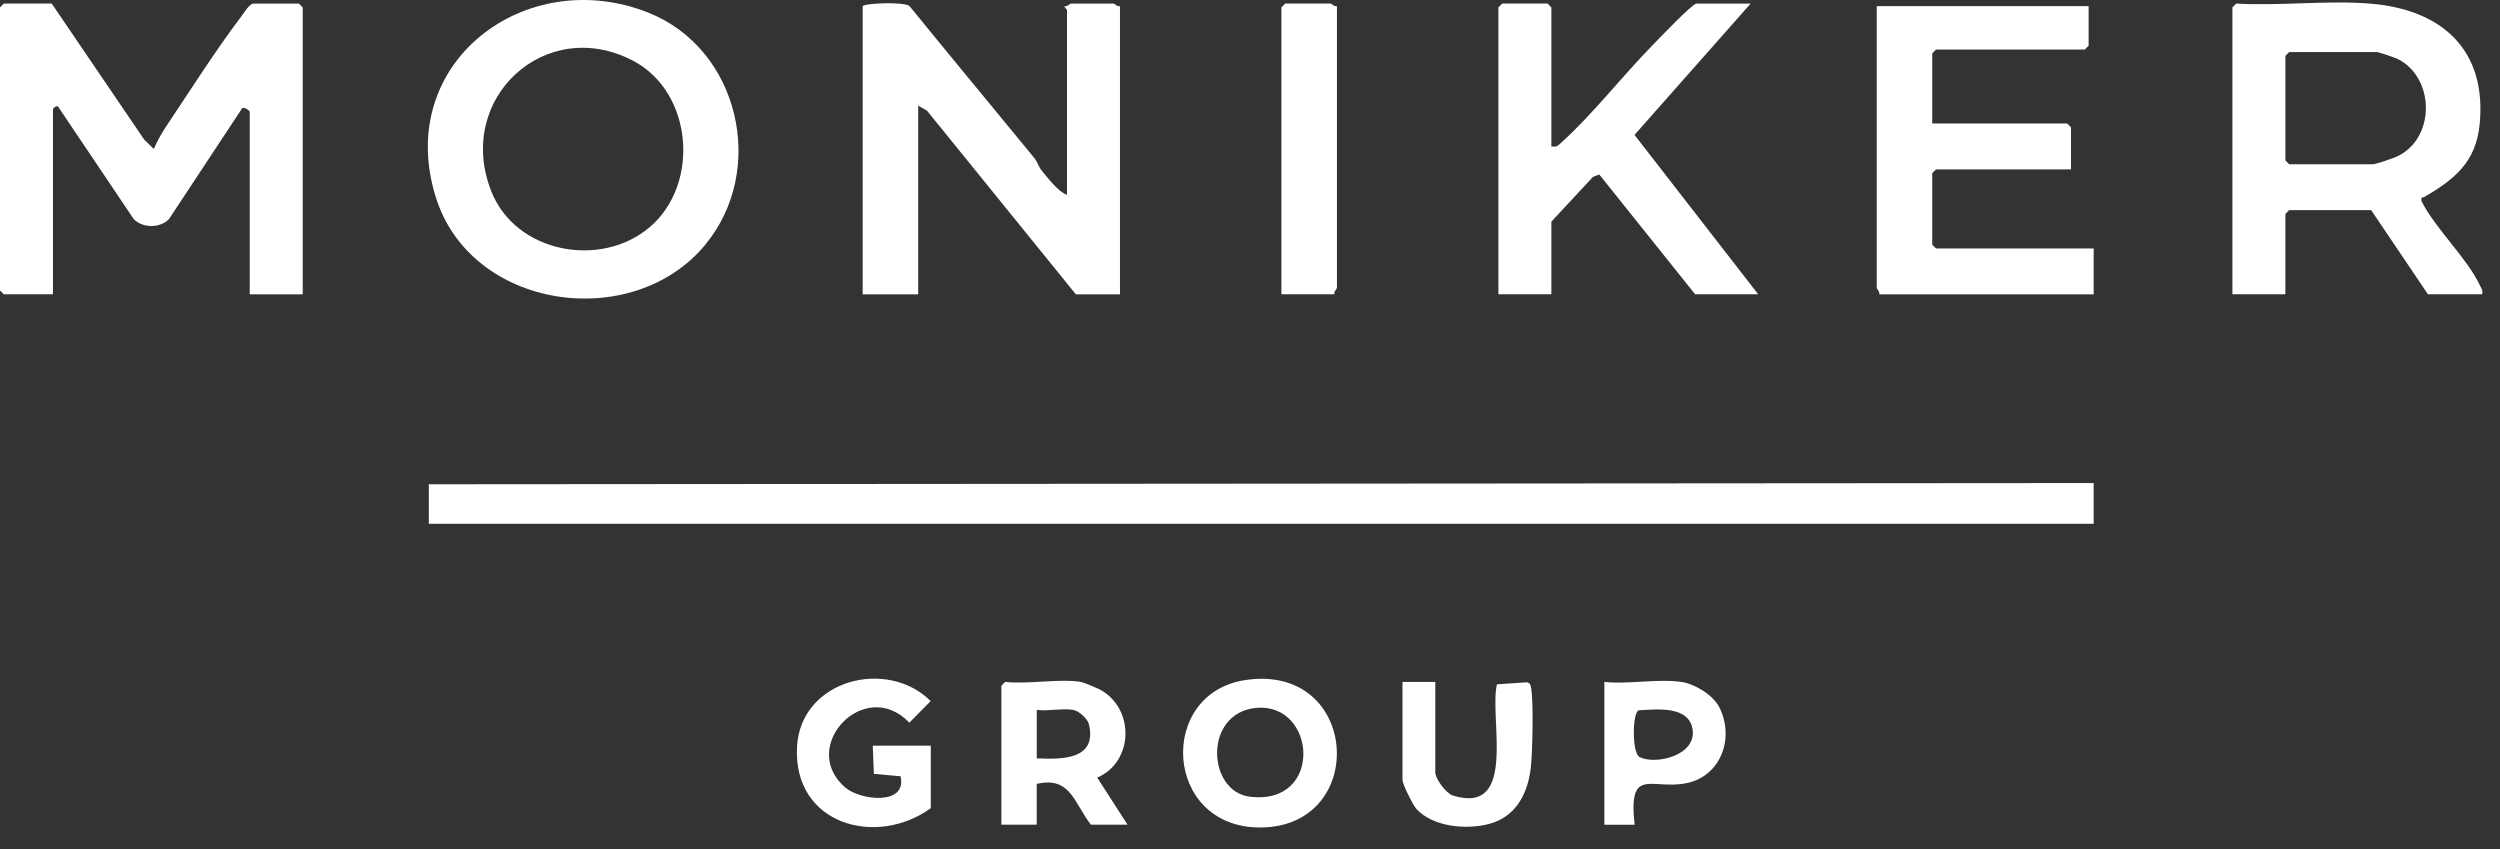 <svg width="106" height="36" viewBox="0 0 106 36" fill="none" xmlns="http://www.w3.org/2000/svg">
<rect x="0" y="0" width="106" height="36" fill="#333333" stroke="none"/>
<path d="M88.772 20.48V22.21H18.182V20.533L88.772 20.48Z" fill="white"/>
<path d="M2.193 0.152L6.114 5.919L6.522 6.316C6.657 5.986 6.881 5.604 7.079 5.309C8.067 3.833 9.166 2.097 10.226 0.703C10.331 0.565 10.577 0.152 10.749 0.152H12.674L12.835 0.315V12.479H10.589V4.747C10.589 4.689 10.35 4.523 10.27 4.586L7.166 9.288C6.791 9.682 6.044 9.68 5.669 9.288L2.509 4.59C2.436 4.393 2.246 4.59 2.246 4.639V12.478H0.161L3.09944e-06 12.315V0.314L0.161 0.151H2.193V0.152Z" fill="white"/>
<path d="M36.578 0.261C36.657 0.135 38.316 0.065 38.562 0.256C40.312 2.412 42.092 4.545 43.851 6.695C43.985 6.858 44.038 7.072 44.172 7.236C44.441 7.566 44.87 8.13 45.241 8.263V0.423C45.241 0.397 45.135 0.332 45.133 0.262C45.243 0.298 45.365 0.153 45.402 0.153H47.22C47.255 0.153 47.382 0.296 47.487 0.261V12.479H45.616L39.306 4.694L38.931 4.479V12.479H36.578V0.261Z" fill="white"/>
<path d="M100.485 0.153C103.493 0.391 105.459 2.08 105.135 5.287C104.975 6.885 104.056 7.605 102.812 8.342C102.724 8.394 102.638 8.321 102.673 8.532C103.277 9.719 104.597 10.933 105.144 12.092C105.206 12.223 105.281 12.31 105.244 12.477H102.944L100.537 8.909H97.061L96.9 9.072V12.477H94.654V0.314L94.814 0.152C96.66 0.259 98.657 0.007 100.484 0.152L100.485 0.153ZM97.062 2.207L96.901 2.369V6.803L97.062 6.966H100.592C100.74 6.966 101.464 6.715 101.648 6.628C103.254 5.868 103.255 3.328 101.684 2.51C101.586 2.459 100.854 2.209 100.806 2.209H97.063L97.062 2.207Z" fill="white"/>
<path d="M29.902 10.379C26.821 14.105 19.961 13.149 18.473 8.346C16.707 2.652 22.292 -1.526 27.484 0.534C31.341 2.063 32.535 7.194 29.901 10.379H29.902ZM27.554 9.626C29.693 7.8 29.374 3.911 26.851 2.58C23.141 0.624 19.268 4.179 20.835 8.121C21.873 10.733 25.482 11.396 27.554 9.626Z" fill="white"/>
<path d="M88.558 0.261V1.937L88.397 2.099H82.087L81.927 2.262V5.236H87.649L87.81 5.398V7.182H82.087L81.927 7.345V10.372L82.087 10.535H88.772V12.481H79.681C79.716 12.375 79.574 12.247 79.574 12.211V0.261H88.559H88.558Z" fill="white"/>
<path d="M65.777 6.207C65.966 6.234 66.011 6.216 66.146 6.094C67.456 4.931 68.793 3.219 70.052 1.933C70.3 1.679 71.754 0.152 71.927 0.152H74.227L69.303 5.72L74.548 12.478H71.874L67.808 7.397L67.54 7.502L65.778 9.397V12.478H63.532V0.314L63.693 0.151H65.618L65.778 0.314V6.206L65.777 6.207Z" fill="white"/>
<path d="M56.686 0.261V12.208C56.686 12.243 56.544 12.371 56.579 12.478H54.332V0.314L54.493 0.151H56.418C56.453 0.151 56.581 0.294 56.686 0.26V0.261Z" fill="white"/>
<path d="M45.83 28.913C45.919 28.927 46.481 29.158 46.598 29.217C48.118 29.995 48.094 32.293 46.522 32.971L47.808 34.967H46.256C45.539 34.054 45.4 32.907 43.957 33.237V34.967H42.459V29.075L42.619 28.913C43.603 29.022 44.885 28.764 45.828 28.913H45.83ZM45.509 30.101C45.063 30.021 44.431 30.16 43.958 30.101V32.155C45.013 32.197 46.516 32.228 46.175 30.721C46.118 30.472 45.74 30.142 45.509 30.1V30.101Z" fill="white"/>
<path d="M52.81 28.833C57.671 28.113 58.048 35.085 53.423 35.085C49.337 35.085 49.045 29.39 52.81 28.833ZM53.241 30.017C51.023 30.243 51.18 33.557 52.993 33.78C56.139 34.17 55.819 29.755 53.241 30.017Z" fill="white"/>
<path d="M39.467 34.265C37.149 35.945 33.62 34.957 33.794 31.666C33.945 28.821 37.607 27.882 39.46 29.725L38.556 30.641C36.67 28.663 33.83 31.658 35.838 33.391C36.467 33.934 38.474 34.174 38.183 32.913L37.052 32.812L37.005 31.616H39.465V34.265H39.467Z" fill="white"/>
<path d="M60.857 28.913V32.751C60.857 33.017 61.31 33.64 61.6 33.73C64.36 34.584 63.132 30.46 63.47 29.015L64.745 28.929C64.885 28.965 64.898 29.061 64.921 29.184C65.025 29.753 64.979 31.892 64.909 32.524C64.785 33.659 64.27 34.639 63.125 34.938C62.179 35.186 60.771 35.066 60.063 34.309C59.909 34.144 59.465 33.242 59.465 33.076V28.914H60.856L60.857 28.913Z" fill="white"/>
<path d="M71.286 28.913C71.848 28.995 72.624 29.452 72.897 29.987C73.567 31.304 72.951 32.935 71.475 33.213C70 33.49 69.031 32.486 69.308 34.968H68.025V28.914C69.034 29.02 70.312 28.77 71.287 28.914L71.286 28.913ZM69.482 30.116C69.212 30.205 69.185 31.937 69.52 32.102C70.214 32.444 71.942 32.026 71.765 30.92C71.604 29.905 70.224 30.079 69.482 30.116Z" fill="white"/>
</svg>
